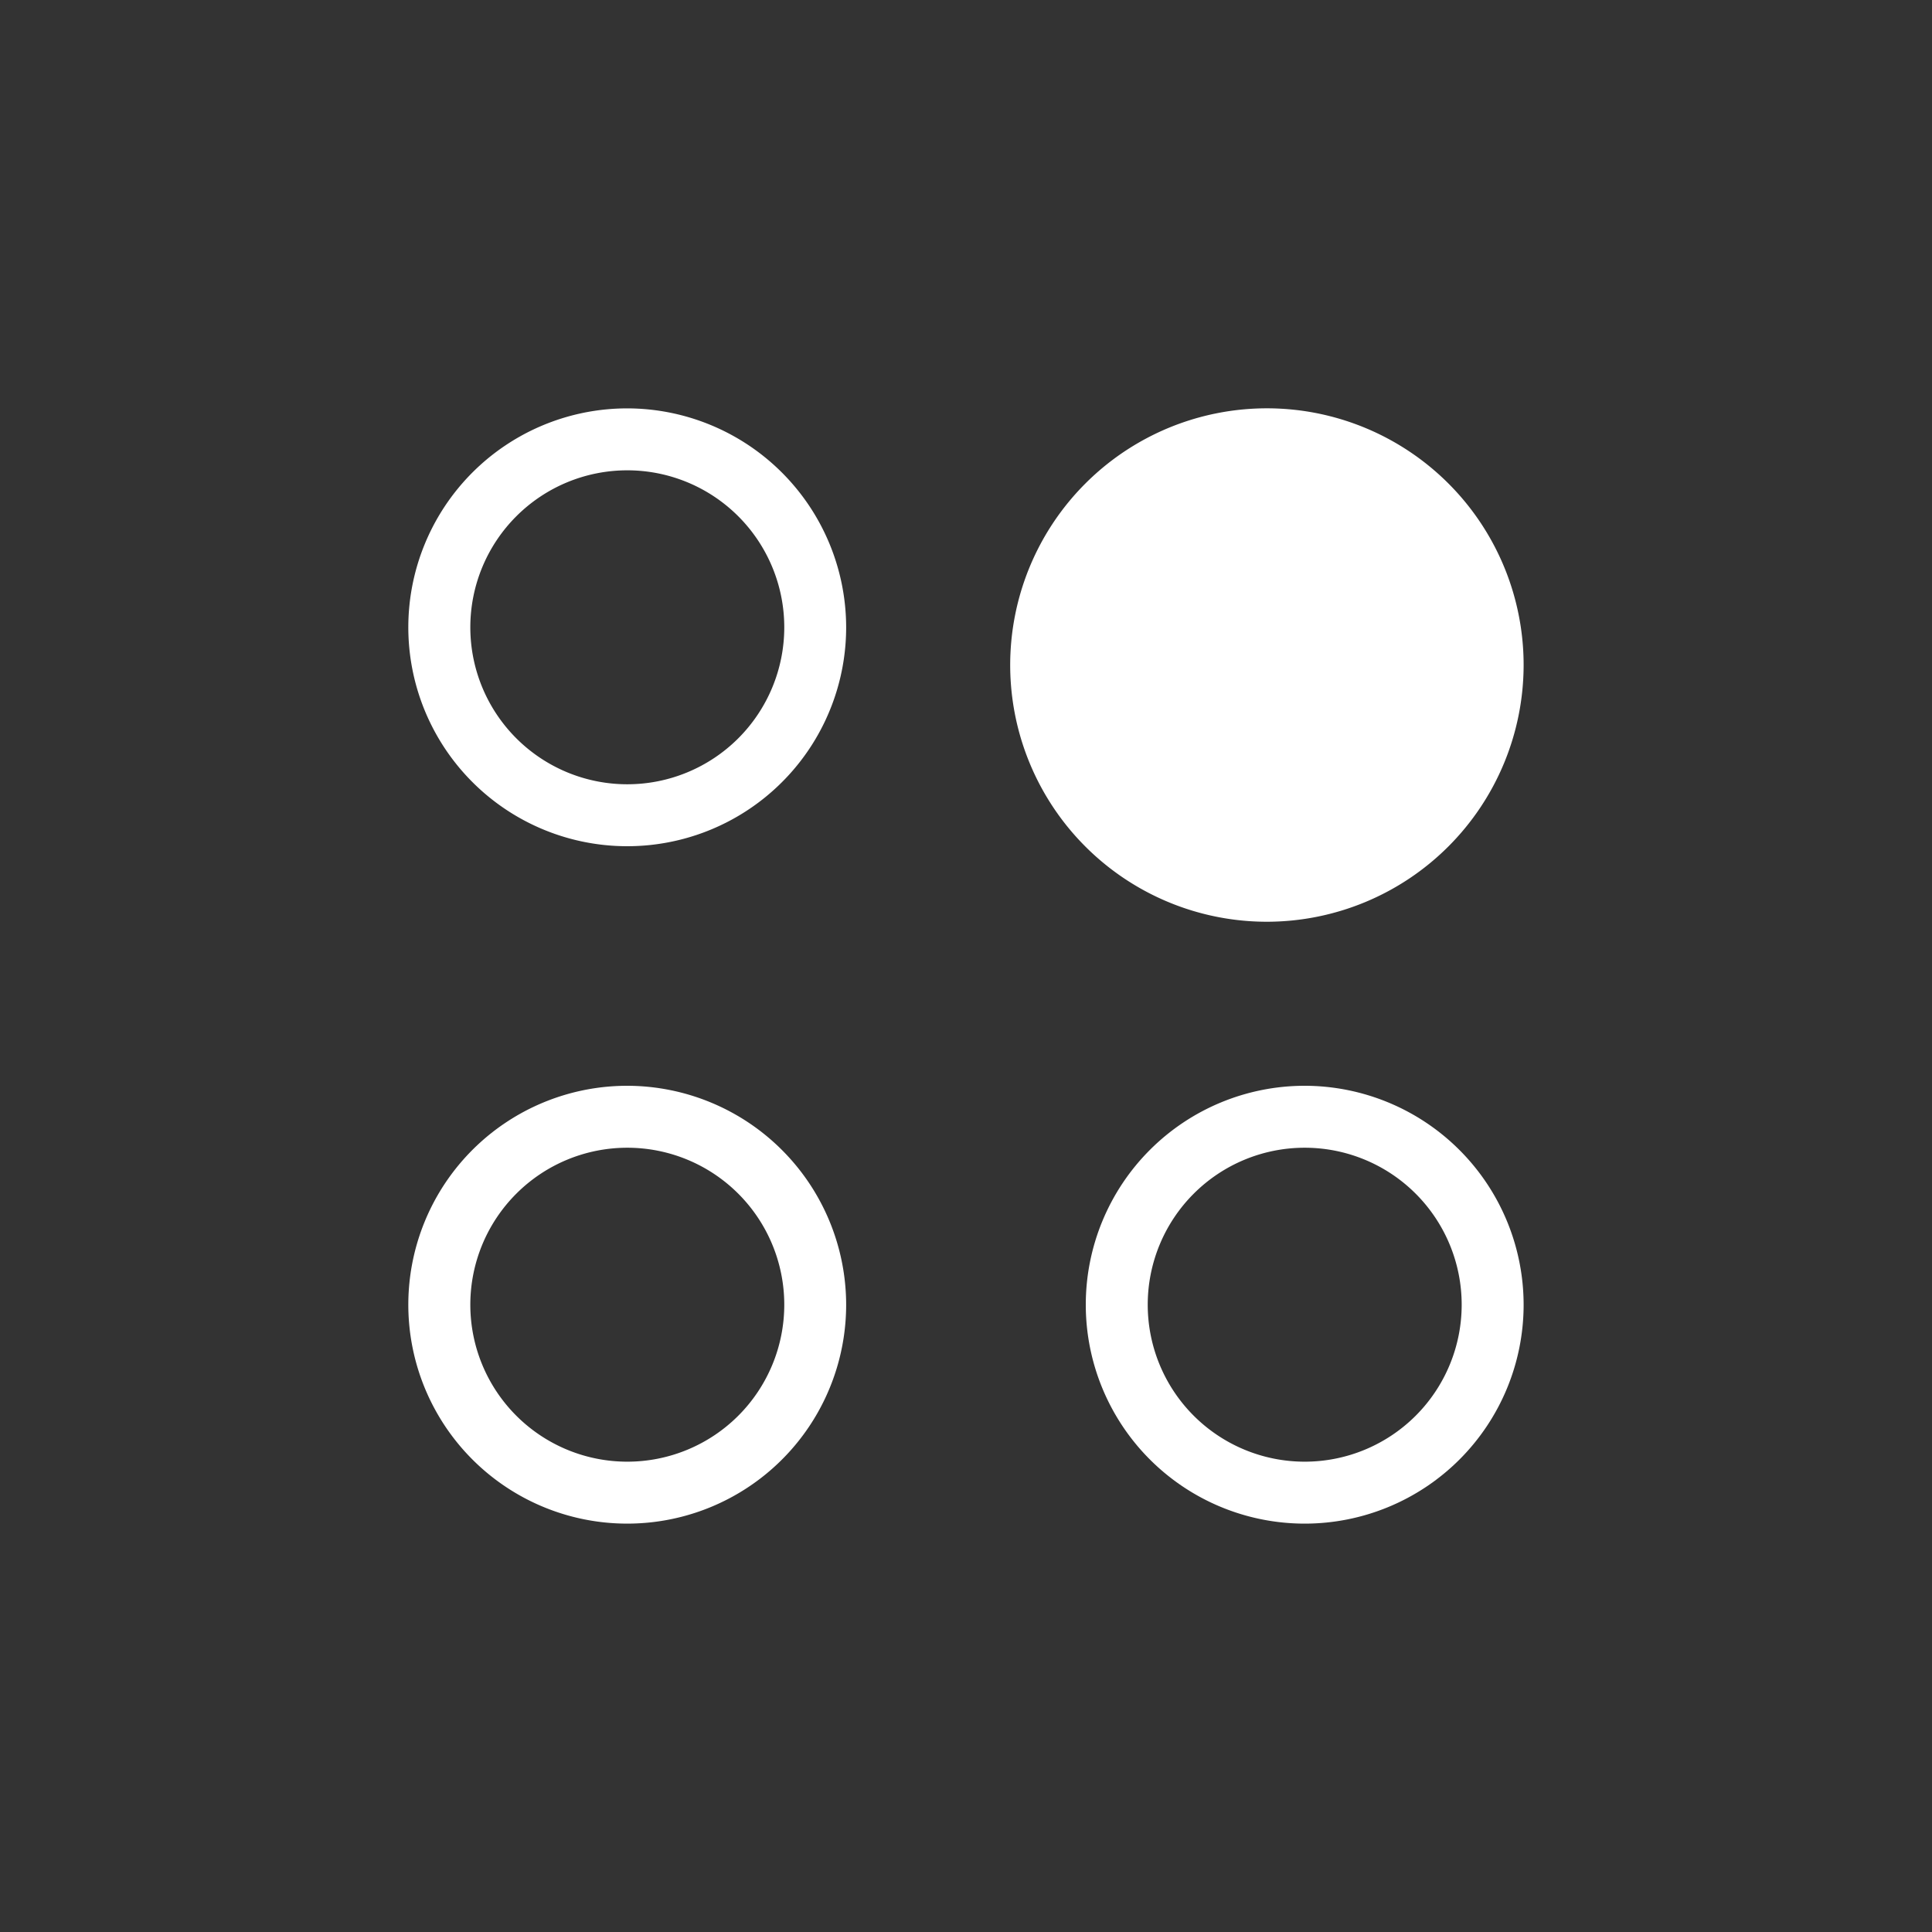 <svg id="katman_1" data-name="katman 1" xmlns="http://www.w3.org/2000/svg" viewBox="0 0 320 320"><rect x="0" y="0" width="320" height="320" fill="#333333" stroke="none"/><defs><style>.cls-1{fill:#fff;}</style></defs><path class="cls-1" d="M103.9,67.64a36.26,36.26,0,1,0,36.25,36.26A36.31,36.31,0,0,0,103.9,67.64Zm0,62.26a26,26,0,1,1,26-26A26,26,0,0,1,103.9,129.9Z"/><path class="cls-1" d="M103.9,179.84a36.26,36.26,0,1,0,36.25,36.26A36.31,36.31,0,0,0,103.9,179.84Zm0,62.26a26,26,0,1,1,26-26A26,26,0,0,1,103.9,242.1Z"/><path class="cls-1" d="M216.1,179.84a36.26,36.26,0,1,0,36.26,36.26A36.3,36.3,0,0,0,216.1,179.84Zm0,62.26a26,26,0,1,1,26-26A26,26,0,0,1,216.1,242.1Z"/><path class="cls-1" d="M252.36,110.15a42.52,42.52,0,1,0-42.51,42.52A42.56,42.56,0,0,0,252.36,110.15Z"/></svg>